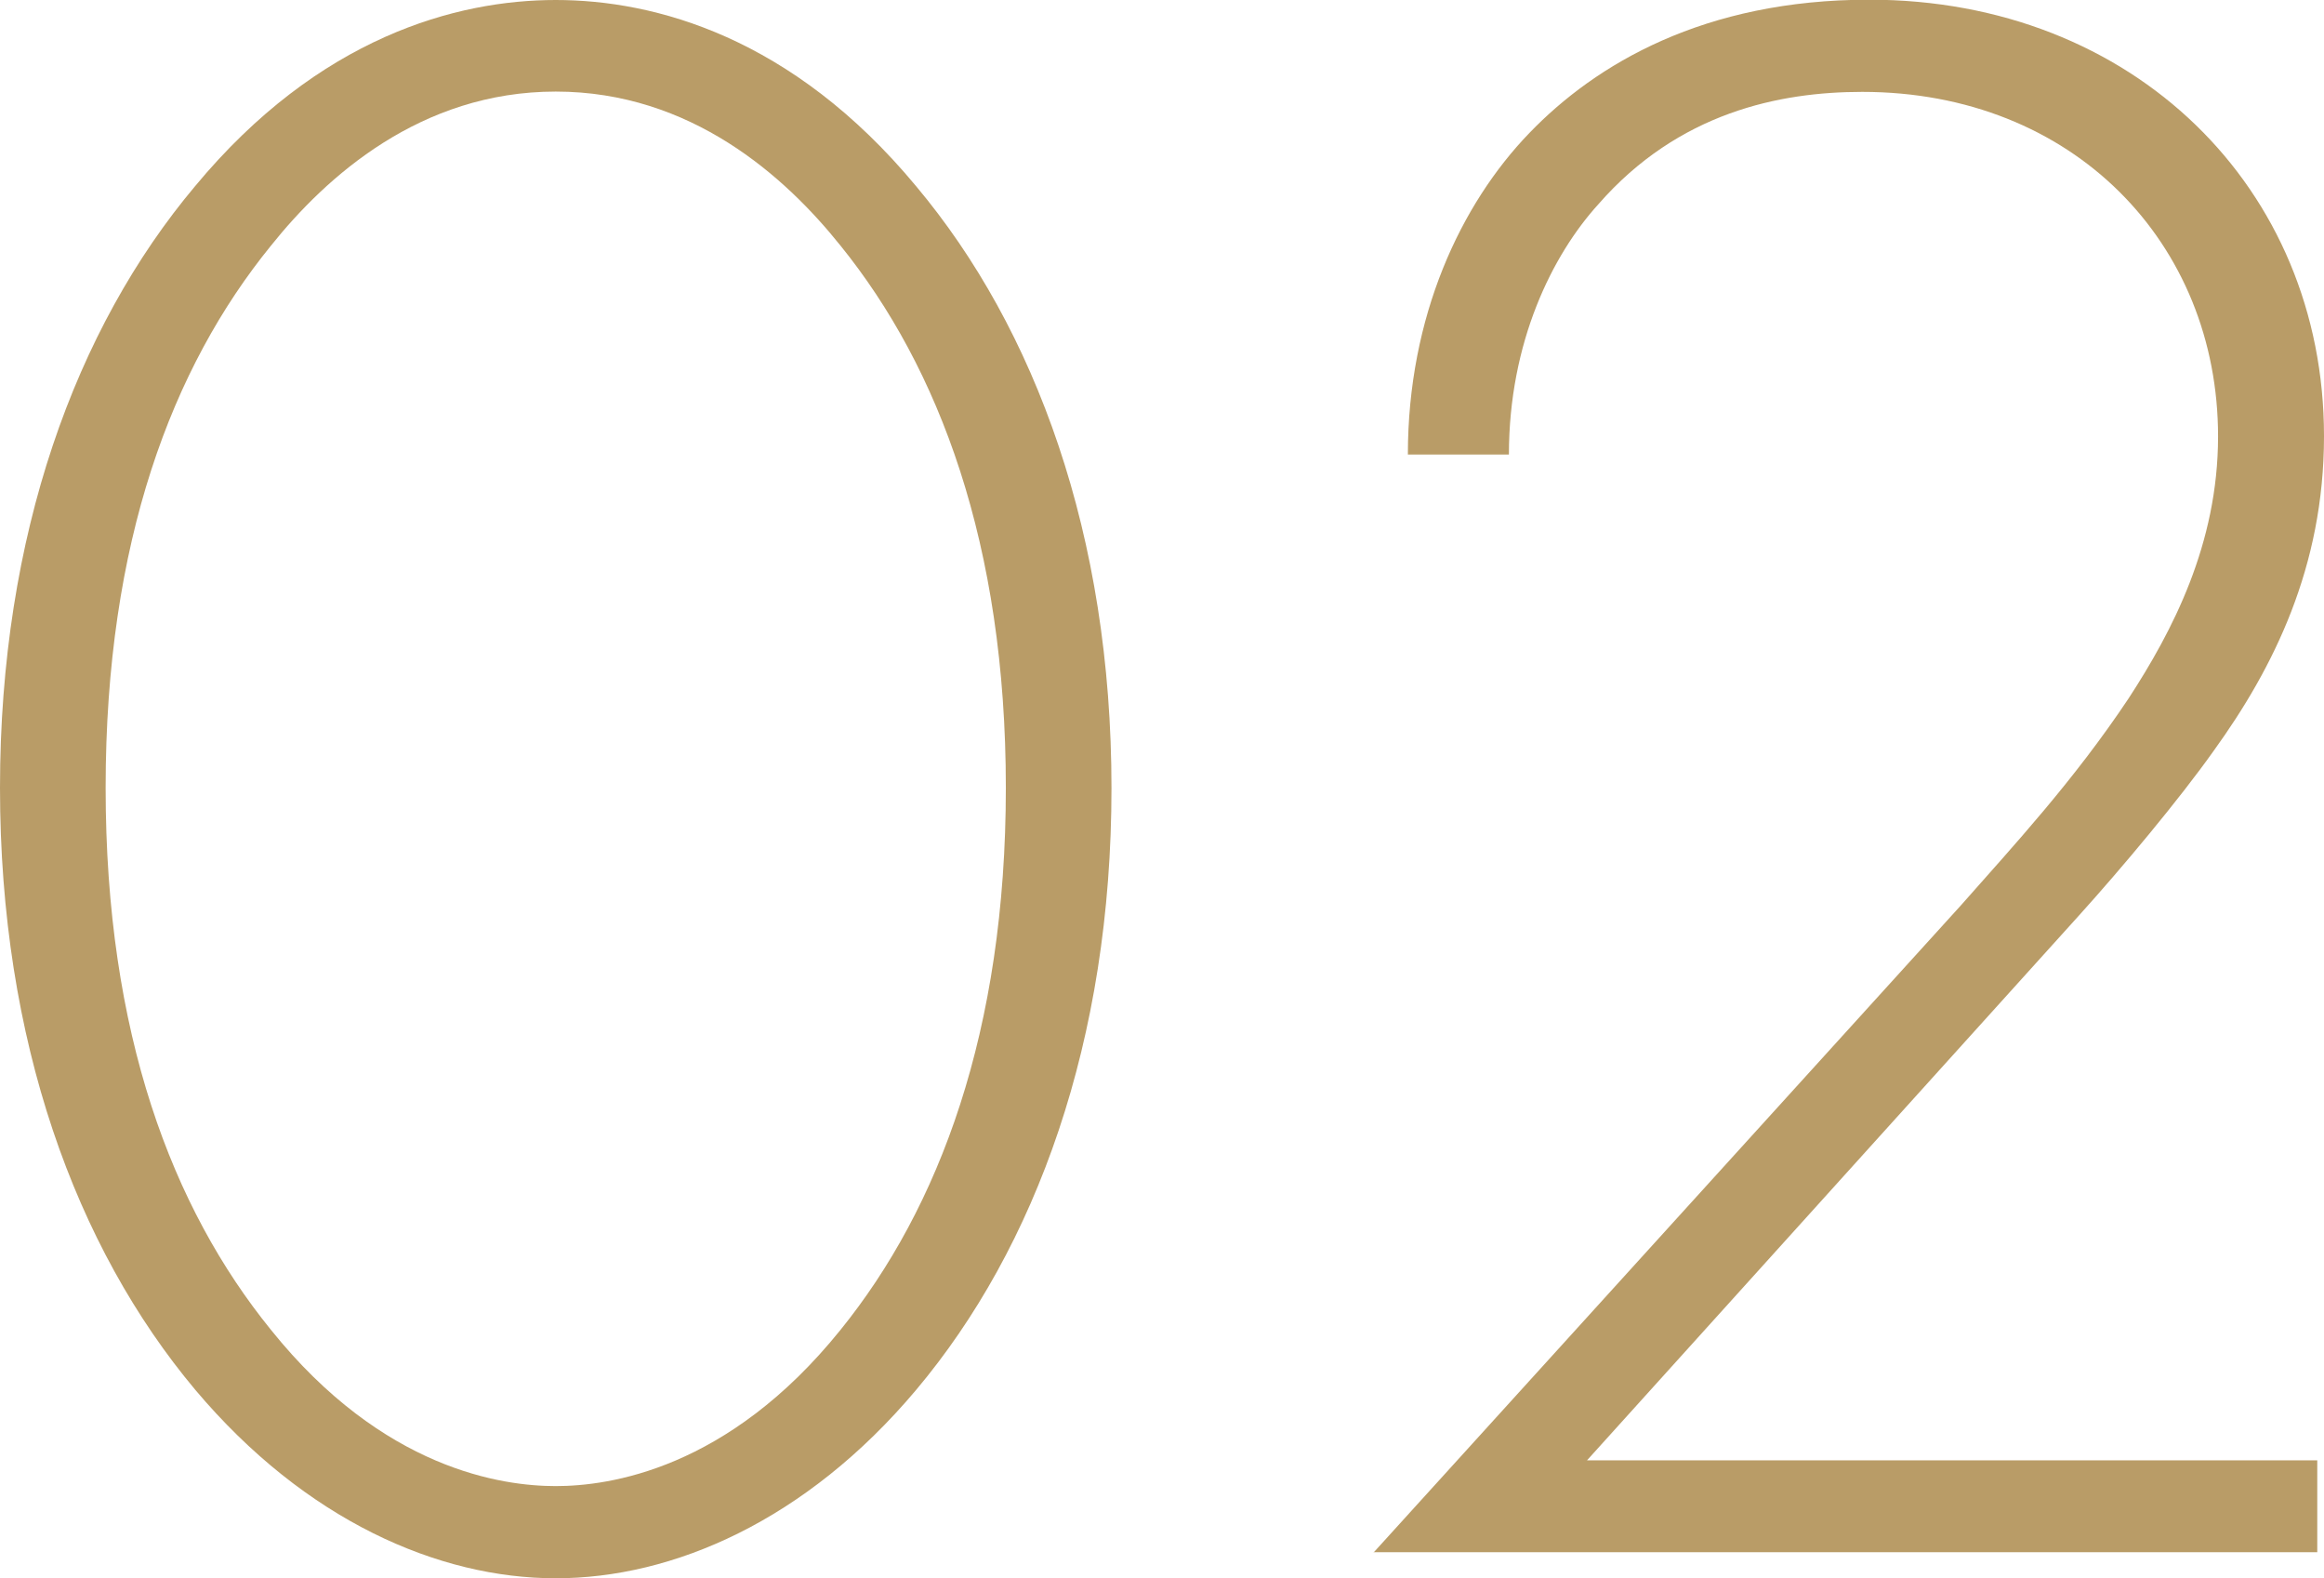 <?xml version="1.0" encoding="UTF-8"?><svg id="_レイヤー_2" xmlns="http://www.w3.org/2000/svg" viewBox="0 0 75.9 51.52"><defs><style>.cls-1{fill:#b99c67;}</style></defs><g id="design"><path class="cls-1" d="M29.92,6.08c3.9,4.65,6.38,11.4,6.38,19.65s-2.47,15-6.38,19.65c-3.6,4.28-7.95,6.15-11.77,6.15s-8.17-1.88-11.77-6.15C2.47,40.72,0,33.97,0,25.72S2.47,10.72,6.37,6.08C10.42,1.2,14.92,0,18.15,0s7.72,1.2,11.77,6.08ZM27.45,43.42c3.22-3.98,5.4-9.75,5.4-17.7s-2.18-13.72-5.4-17.7c-1.8-2.25-4.88-5.03-9.3-5.03s-7.5,2.78-9.3,5.03c-3.23,3.97-5.4,9.67-5.4,17.7s2.17,13.72,5.4,17.7c3.67,4.57,7.57,5.1,9.3,5.1s5.62-.53,9.3-5.1Z"/><path class="cls-1" d="M44.85,50.7l19.2-21.15c1.72-1.95,3.67-4.05,5.47-6.75,1.42-2.18,2.92-5.03,2.92-8.55,0-6.3-4.72-11.25-11.62-11.25-2.7,0-6,.67-8.62,3.67-1.5,1.65-2.92,4.5-2.92,8.17h-3.3c0-4.5,1.72-8.17,3.97-10.5,2.17-2.25,5.7-4.35,11.1-4.35,8.62,0,14.85,6.15,14.85,14.25,0,4.27-1.65,7.57-3.6,10.27-1.12,1.58-3,3.83-4.42,5.4l-16.05,17.77h23.85v3h-30.82Z"/></g></svg>
